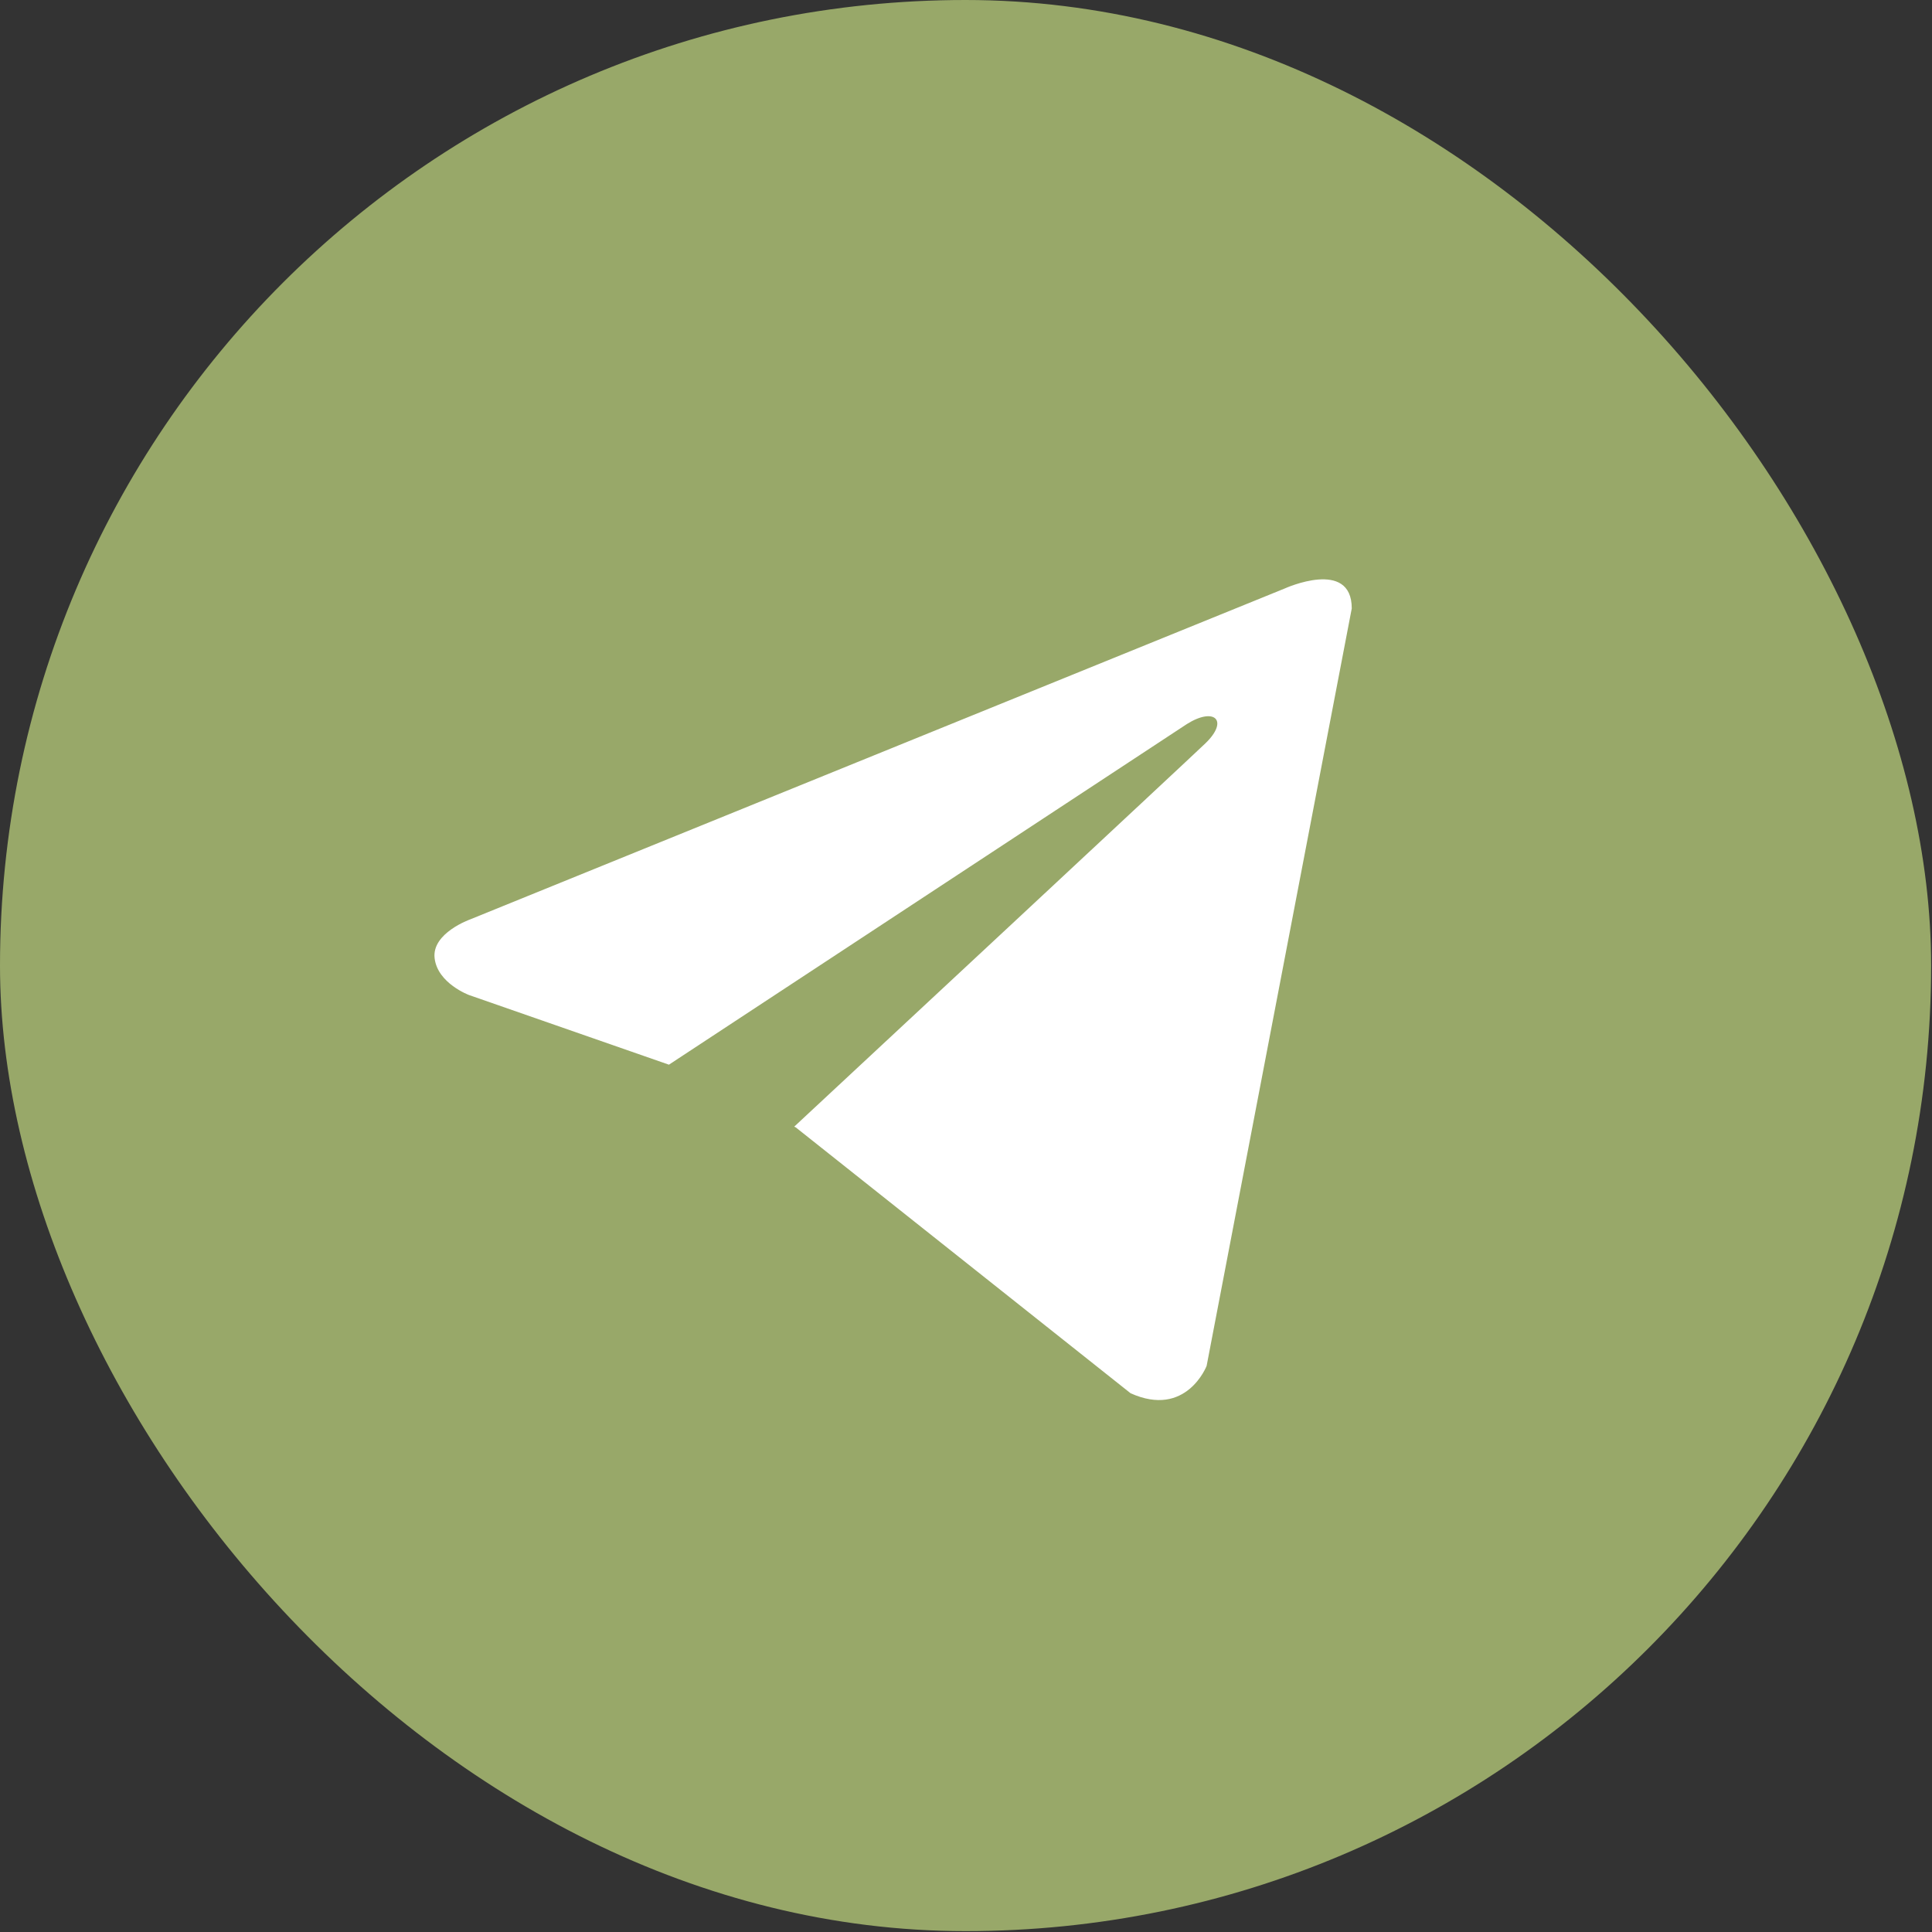 <?xml version="1.0" encoding="UTF-8"?> <svg xmlns="http://www.w3.org/2000/svg" width="51" height="51" viewBox="0 0 51 51" fill="none"><rect x="0" y="0" width="51" height="51" fill="#333333" stroke="none"/><rect data-figma-bg-blur-radius="2.31013" width="50.977" height="50.977" rx="25.488" fill="#98A869"></rect><path d="M35.683 16.061L31.852 36.056C31.852 36.056 31.317 37.442 29.844 36.778L21.007 29.761L20.966 29.74C22.16 28.63 31.416 20.012 31.821 19.621C32.447 19.016 32.058 18.656 31.331 19.113L17.658 28.105L12.383 26.267C12.383 26.267 11.553 25.961 11.473 25.296C11.392 24.63 12.411 24.27 12.411 24.27L33.915 15.534C33.915 15.534 35.683 14.73 35.683 16.061V16.061Z" fill="white"></path><defs><clipPath id="bgblur_0_6349_1797_clip_path" transform="translate(2.31 2.31)"><rect width="50.977" height="50.977" rx="25.488"></rect></clipPath></defs></svg> 